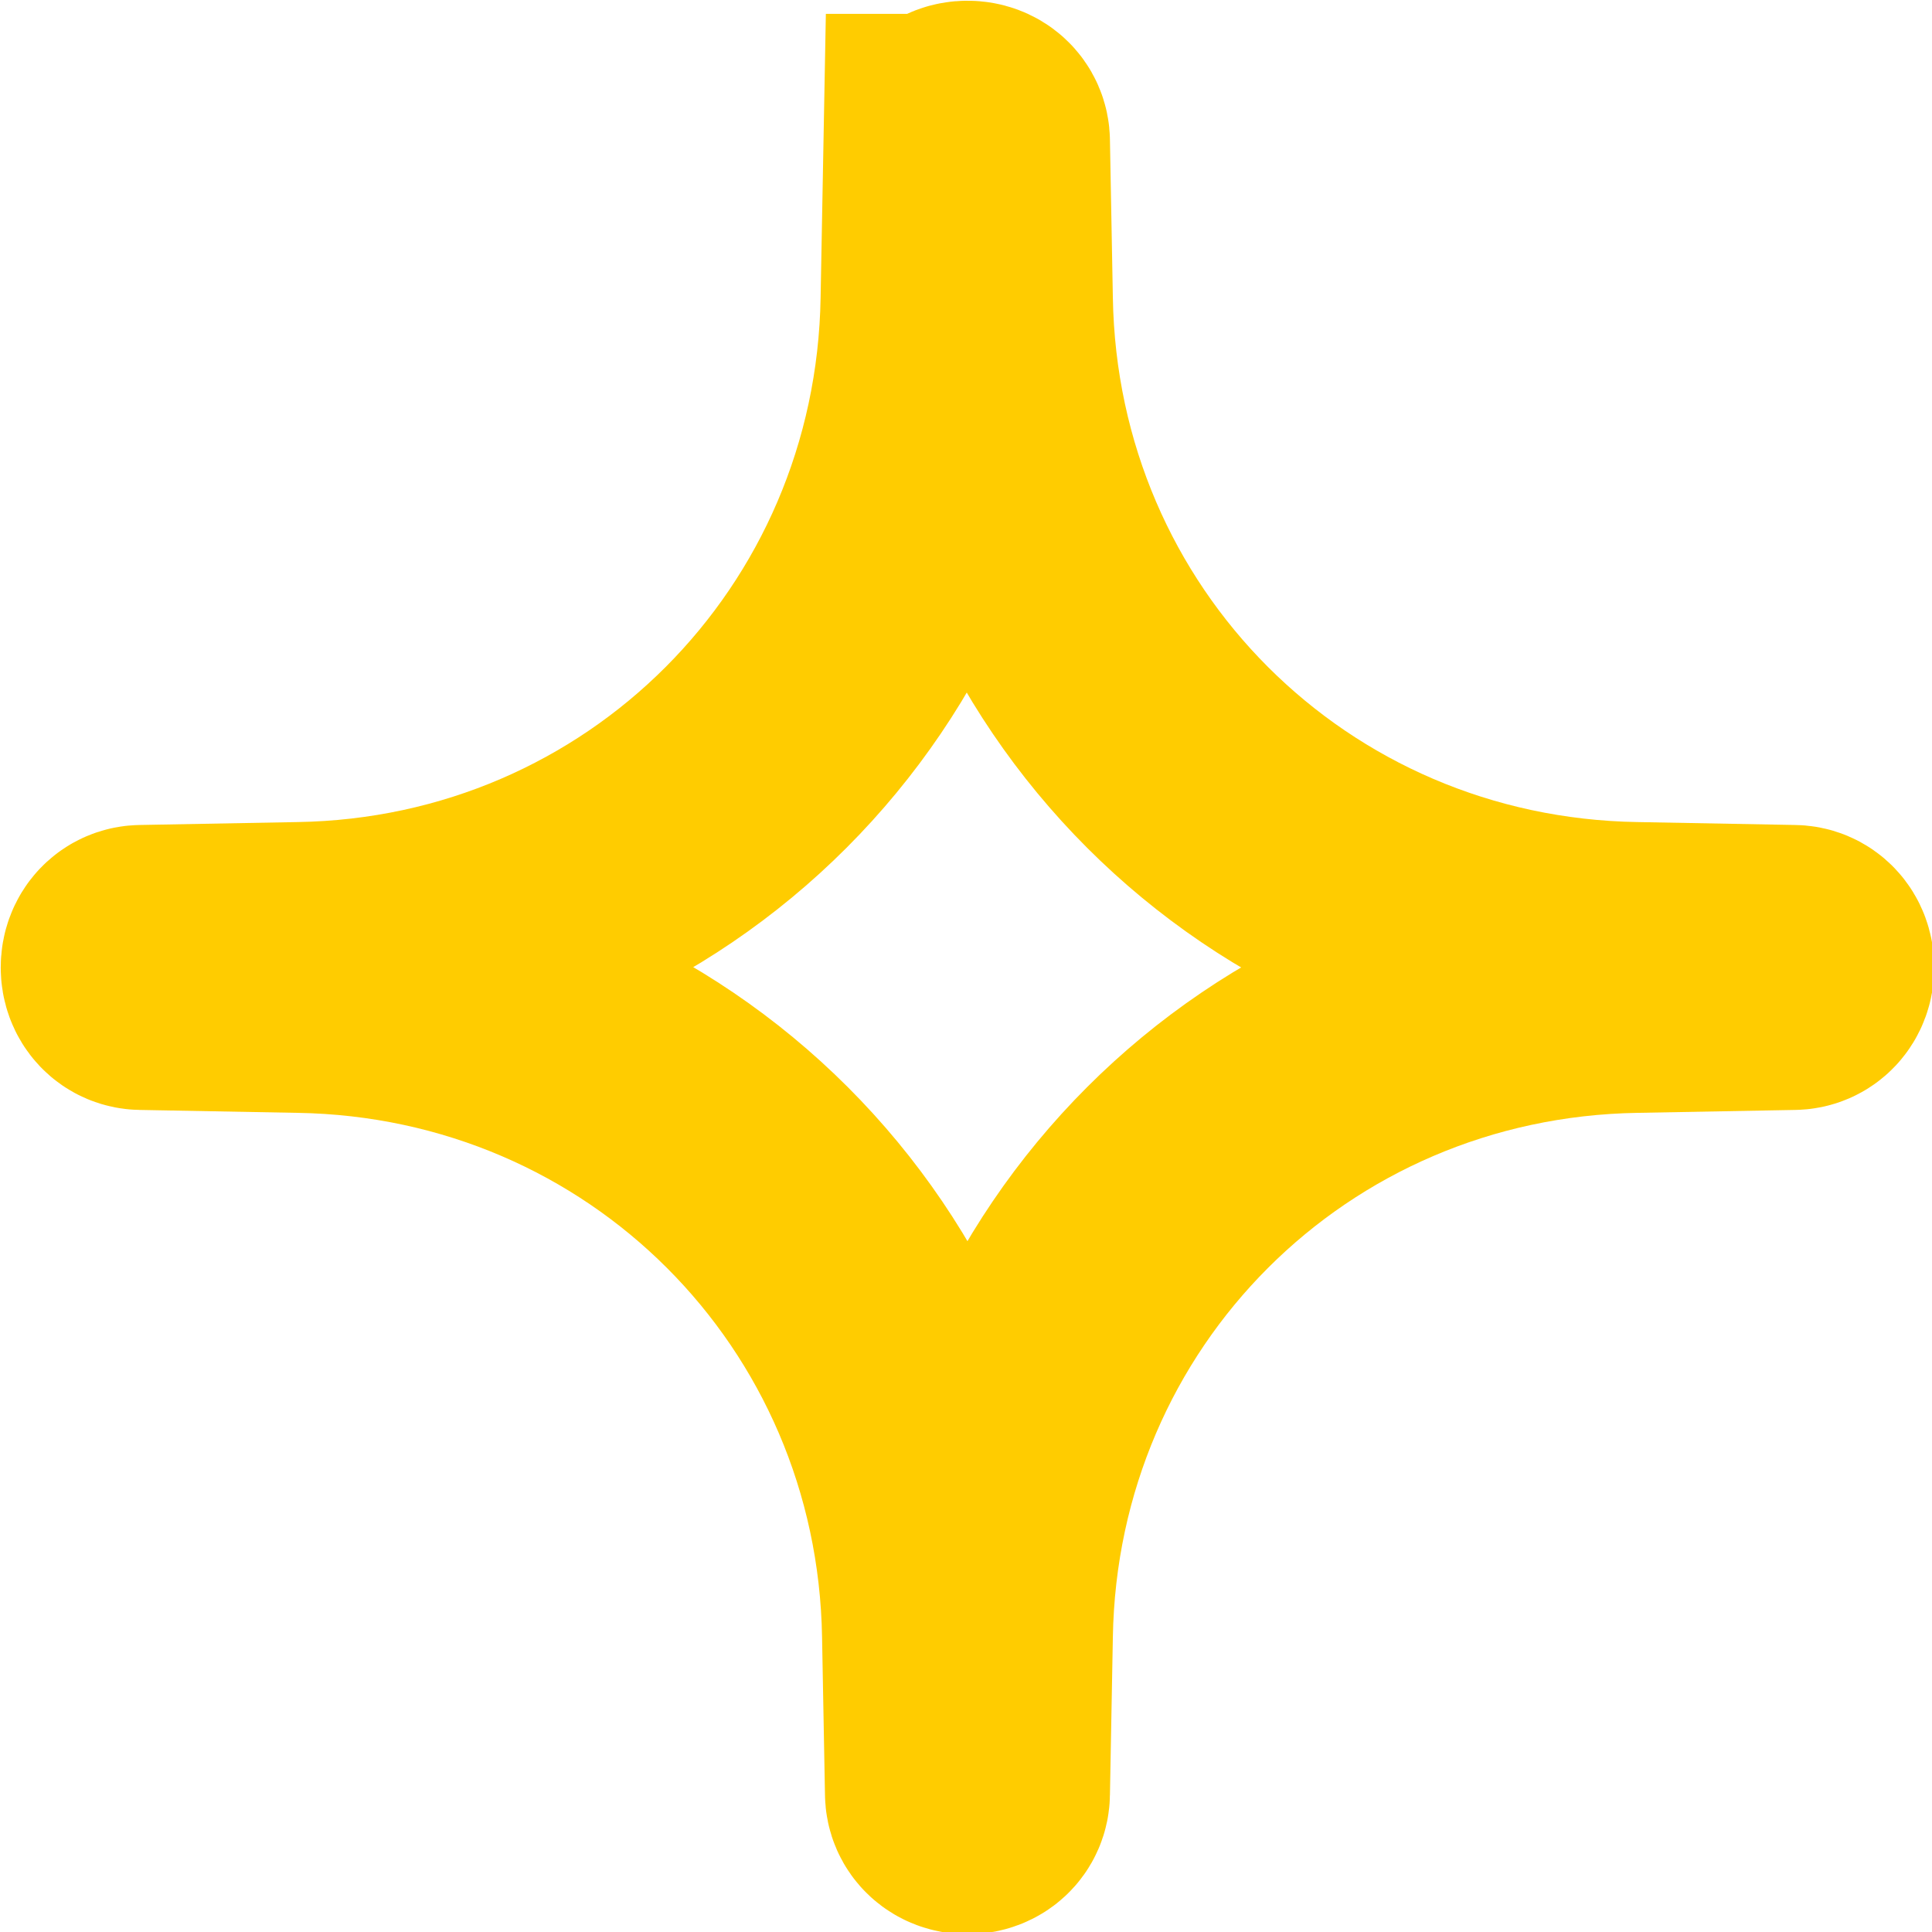 <?xml version="1.0" encoding="UTF-8"?><svg xmlns="http://www.w3.org/2000/svg" id="Layer_2680b72fe837c2" data-name="Layer 2" viewBox="0 0 13.22 13.22" aria-hidden="true" width="13px" height="13px">
  <defs><linearGradient class="cerosgradient" data-cerosgradient="true" id="CerosGradient_id18df86345" gradientUnits="userSpaceOnUse" x1="50%" y1="100%" x2="50%" y2="0%"><stop offset="0%" stop-color="#d1d1d1"/><stop offset="100%" stop-color="#d1d1d1"/></linearGradient><linearGradient/>
    <style>
      .cls-1-680b72fe837c2{
        fill: none;
        stroke: #fc0;
        stroke-miterlimit: 10;
        stroke-width: 1.75px;
      }
    </style>
  </defs>
  <g id="copy680b72fe837c2">
    <path class="cls-1-680b72fe837c2" d="M6.51.97l-.02,1.08c-.04,2.46-1.99,4.41-4.44,4.45l-1.08.02c-.05,0-.09.04-.09.1s.04.1.09.1l1.08.02c2.46.04,4.41,1.99,4.45,4.45l.02,1.08c0,.05.04.09.1.09s.1-.04.1-.09l.02-1.08c.04-2.46,1.99-4.41,4.45-4.45l1.08-.02c.05,0,.09-.04.09-.1s-.04-.1-.09-.1l-1.08-.02c-2.46-.04-4.41-1.99-4.45-4.45l-.02-1.08c0-.05-.04-.09-.1-.09s-.1.04-.1.09Z"/>
  </g>
</svg>